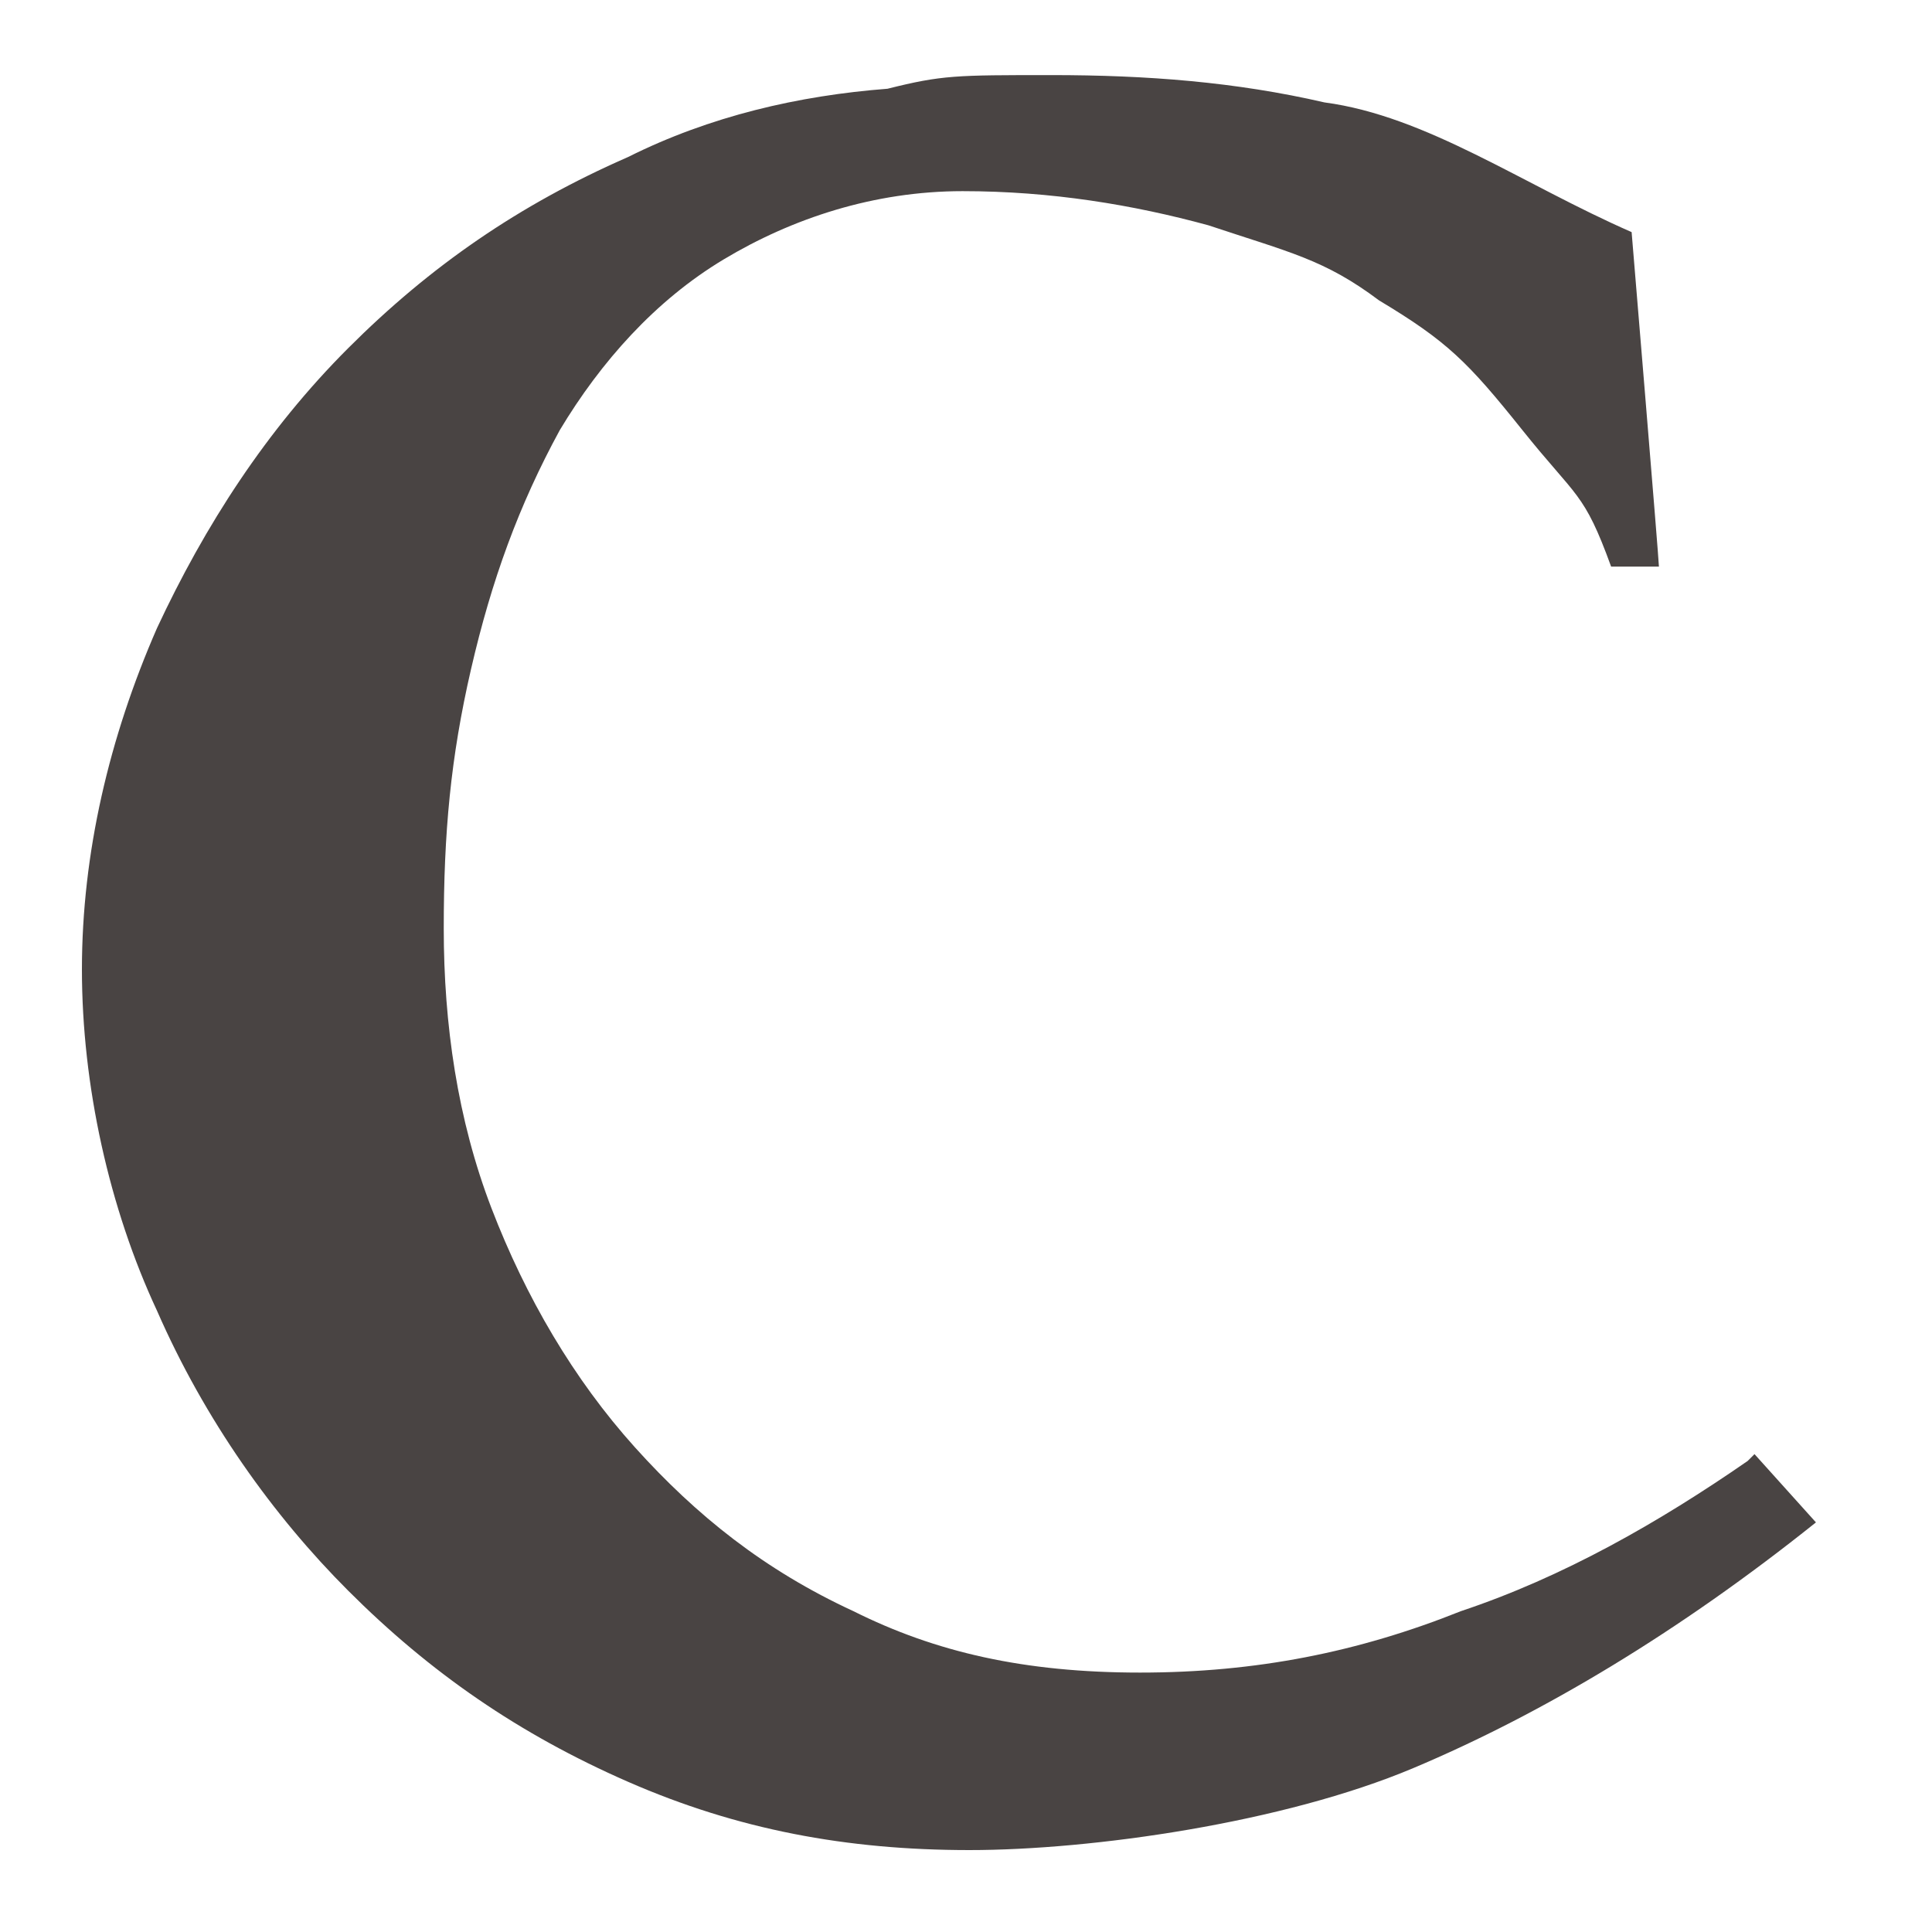 <svg xmlns="http://www.w3.org/2000/svg" version="1.1" xmlns:xlink="http://www.w3.org/1999/xlink" width="28.3" height="28.3"><svg xmlns="http://www.w3.org/2000/svg" version="1.1" viewBox="0 0 28.3 28.3">
  <!-- Generator: Adobe Illustrator 29.6.1, SVG Export Plug-In . SVG Version: 2.1.1 Build 9)  -->
  <defs>
    <style>
      .st0 {
        mix-blend-mode: exclusion;
      }

      .st1 {
        isolation: isolate;
      }

      .st2 {
        fill: #494443;
      }
    </style>
  </defs>
  <g class="st1">
    <g id="SvgjsG1003" data-name="レイヤー_1">
      <g class="st0">
        <path class="st2" d="M25.6,21.4c-1.3.9-2.7,1.7-4.2,2.2-1.5.6-3,.9-4.7.9s-3-.3-4.2-.9c-1.3-.6-2.3-1.4-3.2-2.4-.9-1-1.6-2.2-2.1-3.5-.5-1.3-.7-2.7-.7-4.1s.1-2.5.4-3.8c.3-1.3.7-2.4,1.3-3.5.6-1,1.4-1.9,2.4-2.5s2.2-1,3.5-1,2.5.2,3.6.5c1.2.4,1.7.5,2.5,1.1,1,.6,1.3.9,2.1,1.9.8,1,.9.9,1.3,2h.7c0-.1-.4-4.9-.4-4.9-1.6-.7-3-1.7-4.5-1.9-1.3-.3-2.6-.4-4-.4s-1.6,0-2.4.2c-1.3.1-2.6.4-3.8,1-1.6.7-2.9,1.6-4.1,2.8-1.2,1.2-2.1,2.6-2.8,4.1-.7,1.6-1.1,3.3-1.1,5s.4,3.5,1.1,5c.7,1.6,1.7,3,2.8,4.1,1.2,1.2,2.5,2.1,4.1,2.8,1.6.7,3.2,1,5,1s4.6-.4,6.5-1.2c1.9-.8,3.9-2,5.9-3.6l-.9-1h0Z"></path>
      </g>
    </g>
  </g>
</svg><style>@media (prefers-color-scheme: light) { :root { filter: none; } }
@media (prefers-color-scheme: dark) { :root { filter: none; } }
</style></svg>